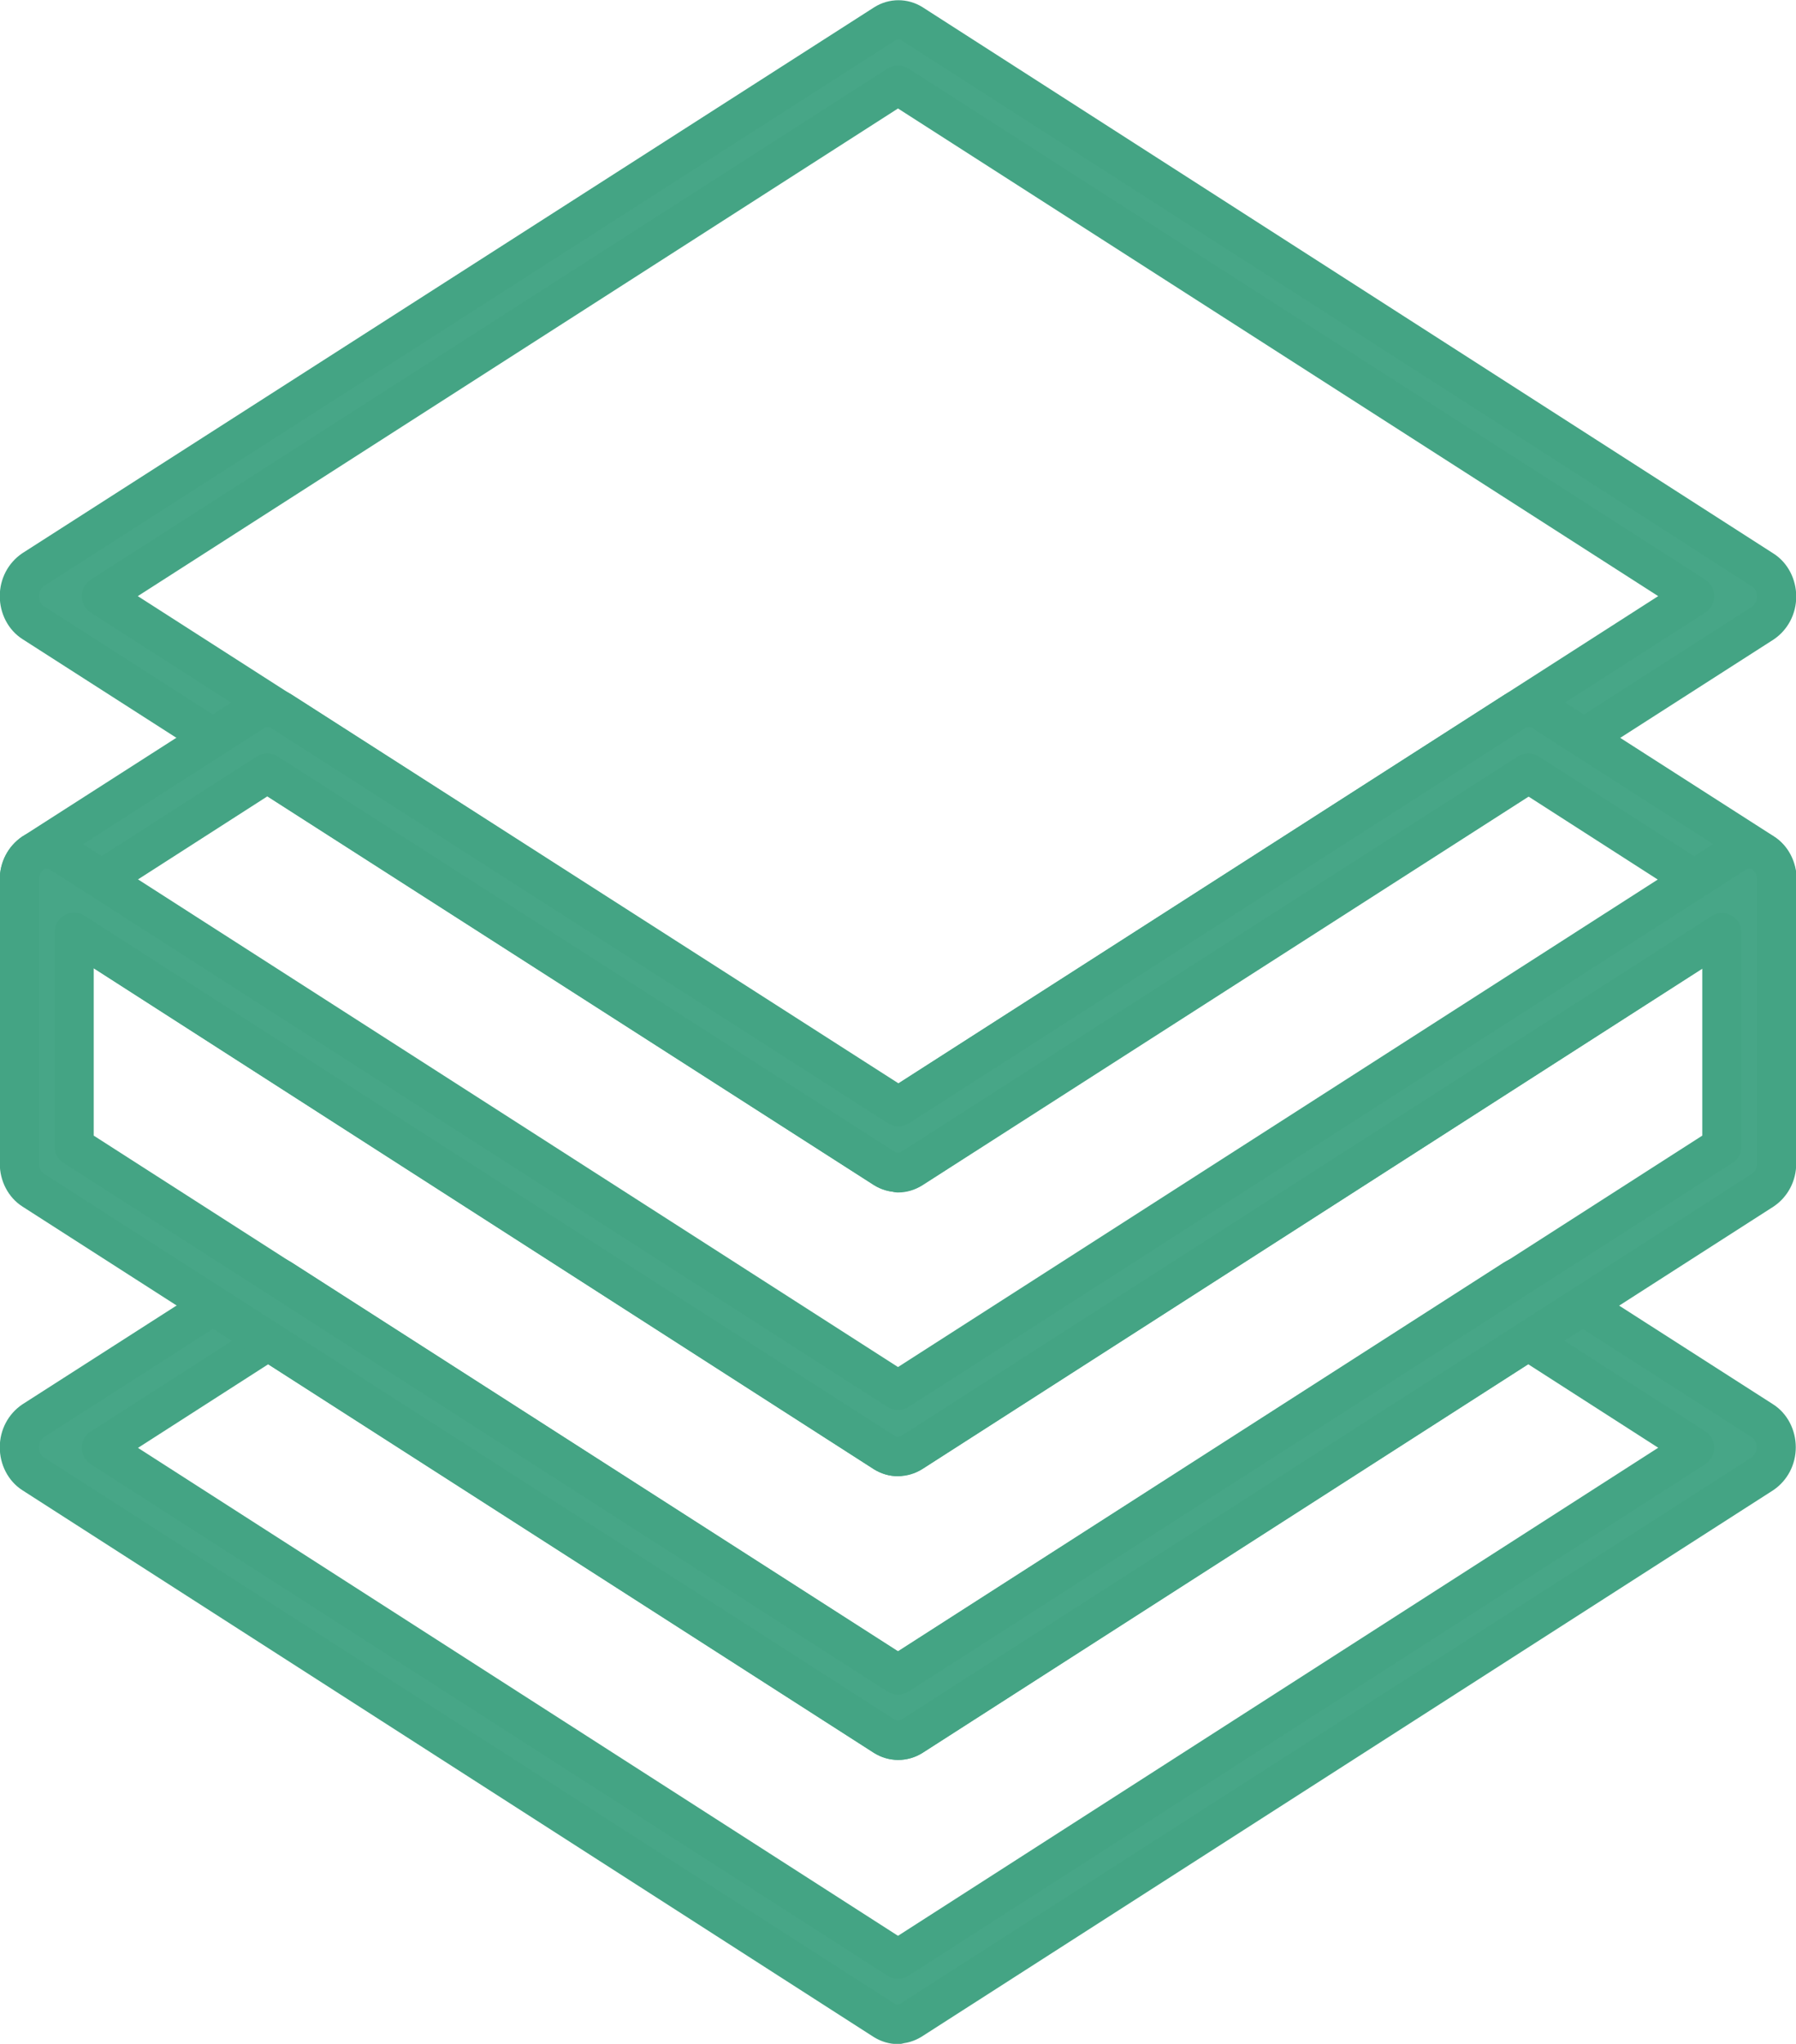 <svg xmlns="http://www.w3.org/2000/svg" xmlns:xlink="http://www.w3.org/1999/xlink" id="Ebene_2" data-name="Ebene 2" viewBox="0 0 40.72 46.32"><defs><style>      .cls-1, .cls-2 {        fill: none;      }      .cls-2 {        stroke: #44a484;        stroke-linecap: round;        stroke-linejoin: round;        stroke-width: .89px;      }      .cls-3 {        fill: #47a687;      }      .cls-4 {        clip-path: url(#clippath);      }    </style><clipPath id="clippath"><rect class="cls-1" width="40.72" height="46.32"></rect></clipPath></defs><g id="Ebene_2-2" data-name="Ebene 2"><g class="cls-4"><path class="cls-3" d="M2.3,13.51l18.06,11.58,18.06-11.58L20.36,1.93,2.3,13.51ZM20.36,26.57c-.11,0-.21-.03-.31-.09L.75,14.11c-.19-.12-.31-.35-.31-.6s.12-.47.31-.6L20.06.54c.19-.12.43-.12.62,0l19.29,12.38c.19.12.31.35.31.6s-.12.47-.31.6l-19.3,12.37c-.1.06-.2.09-.31.09"></path><path class="cls-2" d="M2.3,13.51l18.06,11.58,18.06-11.58L20.36,1.93,2.3,13.51ZM20.36,26.57c-.11,0-.21-.03-.31-.09L.75,14.11c-.19-.12-.31-.35-.31-.6s.12-.47.31-.6L20.06.54c.19-.12.43-.12.62,0l19.29,12.38c.19.12.31.35.31.6s-.12.47-.31.6l-19.3,12.37c-.1.06-.2.09-.31.09Z"></path><path class="cls-3" d="M2.3,19.94l18.06,11.59,18.06-11.59-3.77-2.42-13.98,8.96c-.19.12-.43.12-.62,0l-13.99-8.96-3.77,2.42ZM20.36,33.01c-.11,0-.21-.03-.31-.09L.75,20.53c-.19-.12-.31-.35-.31-.6s.12-.47.31-.6l5.01-3.21c.19-.12.43-.12.62,0l13.99,8.96,13.98-8.96c.19-.12.43-.12.62,0l5.01,3.21c.19.12.31.35.31.6s-.12.47-.31.6l-19.3,12.38c-.1.06-.2.09-.31.09"></path><path class="cls-2" d="M2.3,19.94l18.06,11.59,18.06-11.59-3.77-2.42-13.98,8.96c-.19.12-.43.12-.62,0l-13.99-8.96-3.77,2.42ZM20.36,33.01c-.11,0-.21-.03-.31-.09L.75,20.53c-.19-.12-.31-.35-.31-.6s.12-.47.31-.6l5.01-3.21c.19-.12.43-.12.62,0l13.99,8.96,13.98-8.96c.19-.12.43-.12.62,0l5.01,3.21c.19.12.31.35.31.6s-.12.47-.31.6l-19.3,12.38c-.1.06-.2.09-.31.09Z"></path><path class="cls-3" d="M2.3,32.81l18.06,11.59,18.06-11.59-3.77-2.42-13.97,8.96c-.19.12-.43.12-.62,0l-13.98-8.96-3.77,2.42ZM20.36,45.88c-.11,0-.21-.03-.31-.09L.75,33.4c-.19-.12-.31-.35-.31-.6s.12-.47.31-.6l5.01-3.21c.19-.12.43-.12.62,0l13.98,8.96,13.97-8.96c.19-.12.43-.12.62,0l5.01,3.21c.19.12.31.35.31.6s-.12.47-.31.6l-19.3,12.38c-.1.06-.2.09-.31.09"></path><path class="cls-2" d="M2.3,32.81l18.06,11.59,18.06-11.59-3.77-2.42-13.97,8.96c-.19.12-.43.12-.62,0l-13.98-8.96-3.77,2.42ZM20.36,45.88c-.11,0-.21-.03-.31-.09L.75,33.4c-.19-.12-.31-.35-.31-.6s.12-.47.31-.6l5.01-3.21c.19-.12.43-.12.62,0l13.98,8.96,13.97-8.96c.19-.12.43-.12.62,0l5.01,3.21c.19.12.31.35.31.6s-.12.47-.31.6l-19.3,12.38c-.1.06-.2.09-.31.09Z"></path><path class="cls-3" d="M1.68,25.98l18.68,11.98,18.68-11.98v-4.84l-18.37,11.78c-.19.12-.43.12-.62,0L1.68,21.13v4.84ZM20.36,39.44c-.11,0-.21-.03-.31-.09L.75,26.97c-.19-.12-.31-.35-.31-.6v-6.44c0-.25.12-.47.31-.6.19-.12.43-.12.62,0l18.99,12.18,18.99-12.18c.19-.12.43-.12.62,0,.19.12.31.35.31.6v6.44c0,.25-.12.47-.31.6l-19.3,12.38c-.1.06-.2.09-.31.09"></path><path class="cls-2" d="M1.68,25.98l18.68,11.98,18.68-11.98v-4.84l-18.37,11.78c-.19.12-.43.12-.62,0L1.68,21.13v4.84ZM20.36,39.44c-.11,0-.21-.03-.31-.09L.75,26.97c-.19-.12-.31-.35-.31-.6v-6.44c0-.25.12-.47.31-.6.19-.12.43-.12.62,0l18.99,12.18,18.99-12.18c.19-.12.43-.12.62,0,.19.12.31.35.31.6v6.44c0,.25-.12.47-.31.6l-19.3,12.38c-.1.06-.2.09-.31.09Z"></path></g></g></svg>